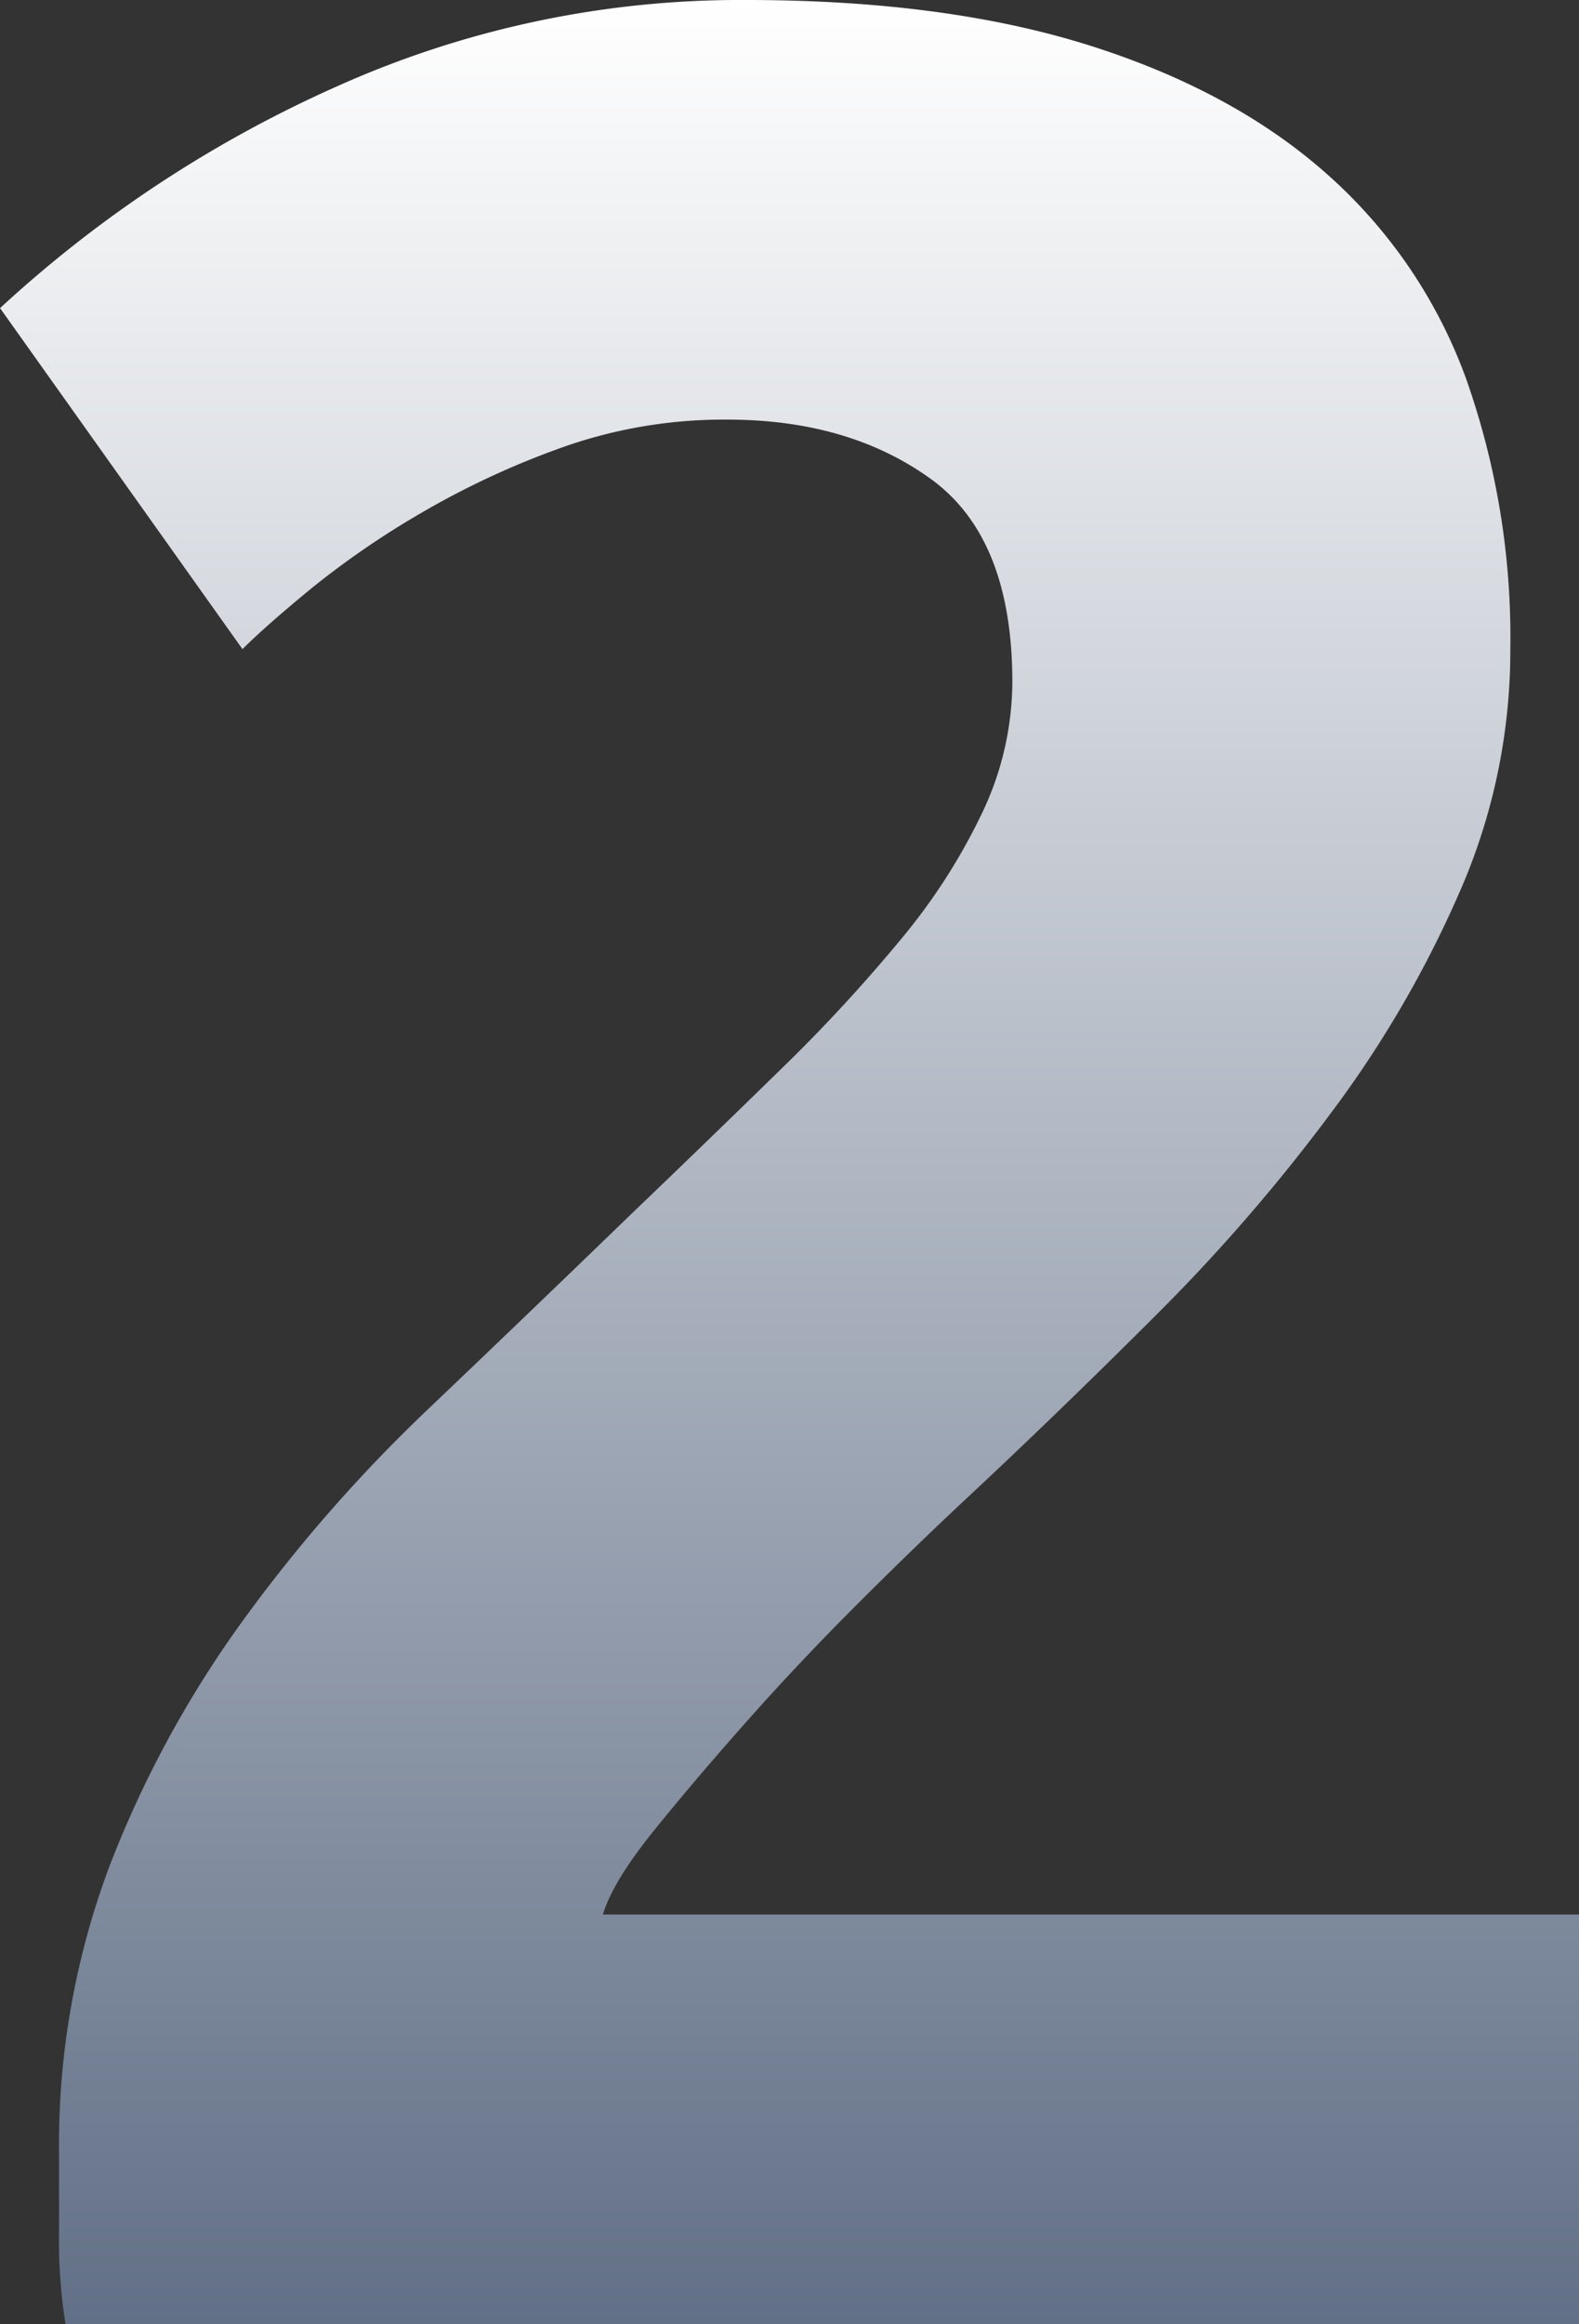 <svg xmlns="http://www.w3.org/2000/svg" xmlns:xlink="http://www.w3.org/1999/xlink" width="148.969" height="219.13" viewBox="0 0 148.969 219.13"><rect x="0" y="0" width="148.969" height="219.13" fill="#333333" stroke="none"/><defs><style>
      .cls-1 {
        fill-rule: evenodd;
        fill: url(#linear-gradient);
      }
    </style><linearGradient id="linear-gradient" x1="620.296" y1="1641.53" x2="620.296" y2="1860.66" gradientUnits="userSpaceOnUse"><stop offset="0" stop-color="#fff"></stop><stop offset="1" stop-color="#627087"></stop></linearGradient></defs><path id="_02.svg" data-name="02.svg" class="cls-1" d="M684.127,1677.23a47.316,47.316,0,0,0-12.981-19.16q-8.809-7.89-22.408-12.21t-32.452-4.33a92.9,92.9,0,0,0-38.789,8.19,116.8,116.8,0,0,0-31.68,20.86l22.872,32.15q2.159-2.16,6.49-5.72a81.712,81.712,0,0,1,10.354-7.11,78.768,78.768,0,0,1,13.29-6.18,45.567,45.567,0,0,1,15.608-2.63q11.431,0,19.163,5.57,7.722,5.55,7.726,19.16a28.9,28.9,0,0,1-2.781,12.21,56.77,56.77,0,0,1-7.727,12.05,152.478,152.478,0,0,1-11.436,12.36q-6.49,6.345-13.908,13.45-9.584,9.27-19.317,18.54a144.649,144.649,0,0,0-17.462,19.94,101.619,101.619,0,0,0-12.518,23.02,74.648,74.648,0,0,0-4.79,27.2v7.42a49.458,49.458,0,0,0,.618,8.65H694.79v-38.63h-92.1q0.927-3.09,4.79-7.88t8.809-10.36q4.94-5.565,10.354-10.97t10.044-9.73q8.961-8.355,18.236-17.62a170.579,170.579,0,0,0,16.689-19.32,103.949,103.949,0,0,0,12.054-20.86,56.678,56.678,0,0,0,4.636-22.56A73.147,73.147,0,0,0,684.127,1677.23Z" transform="translate(-545.812 -1641.53)"></path></svg>